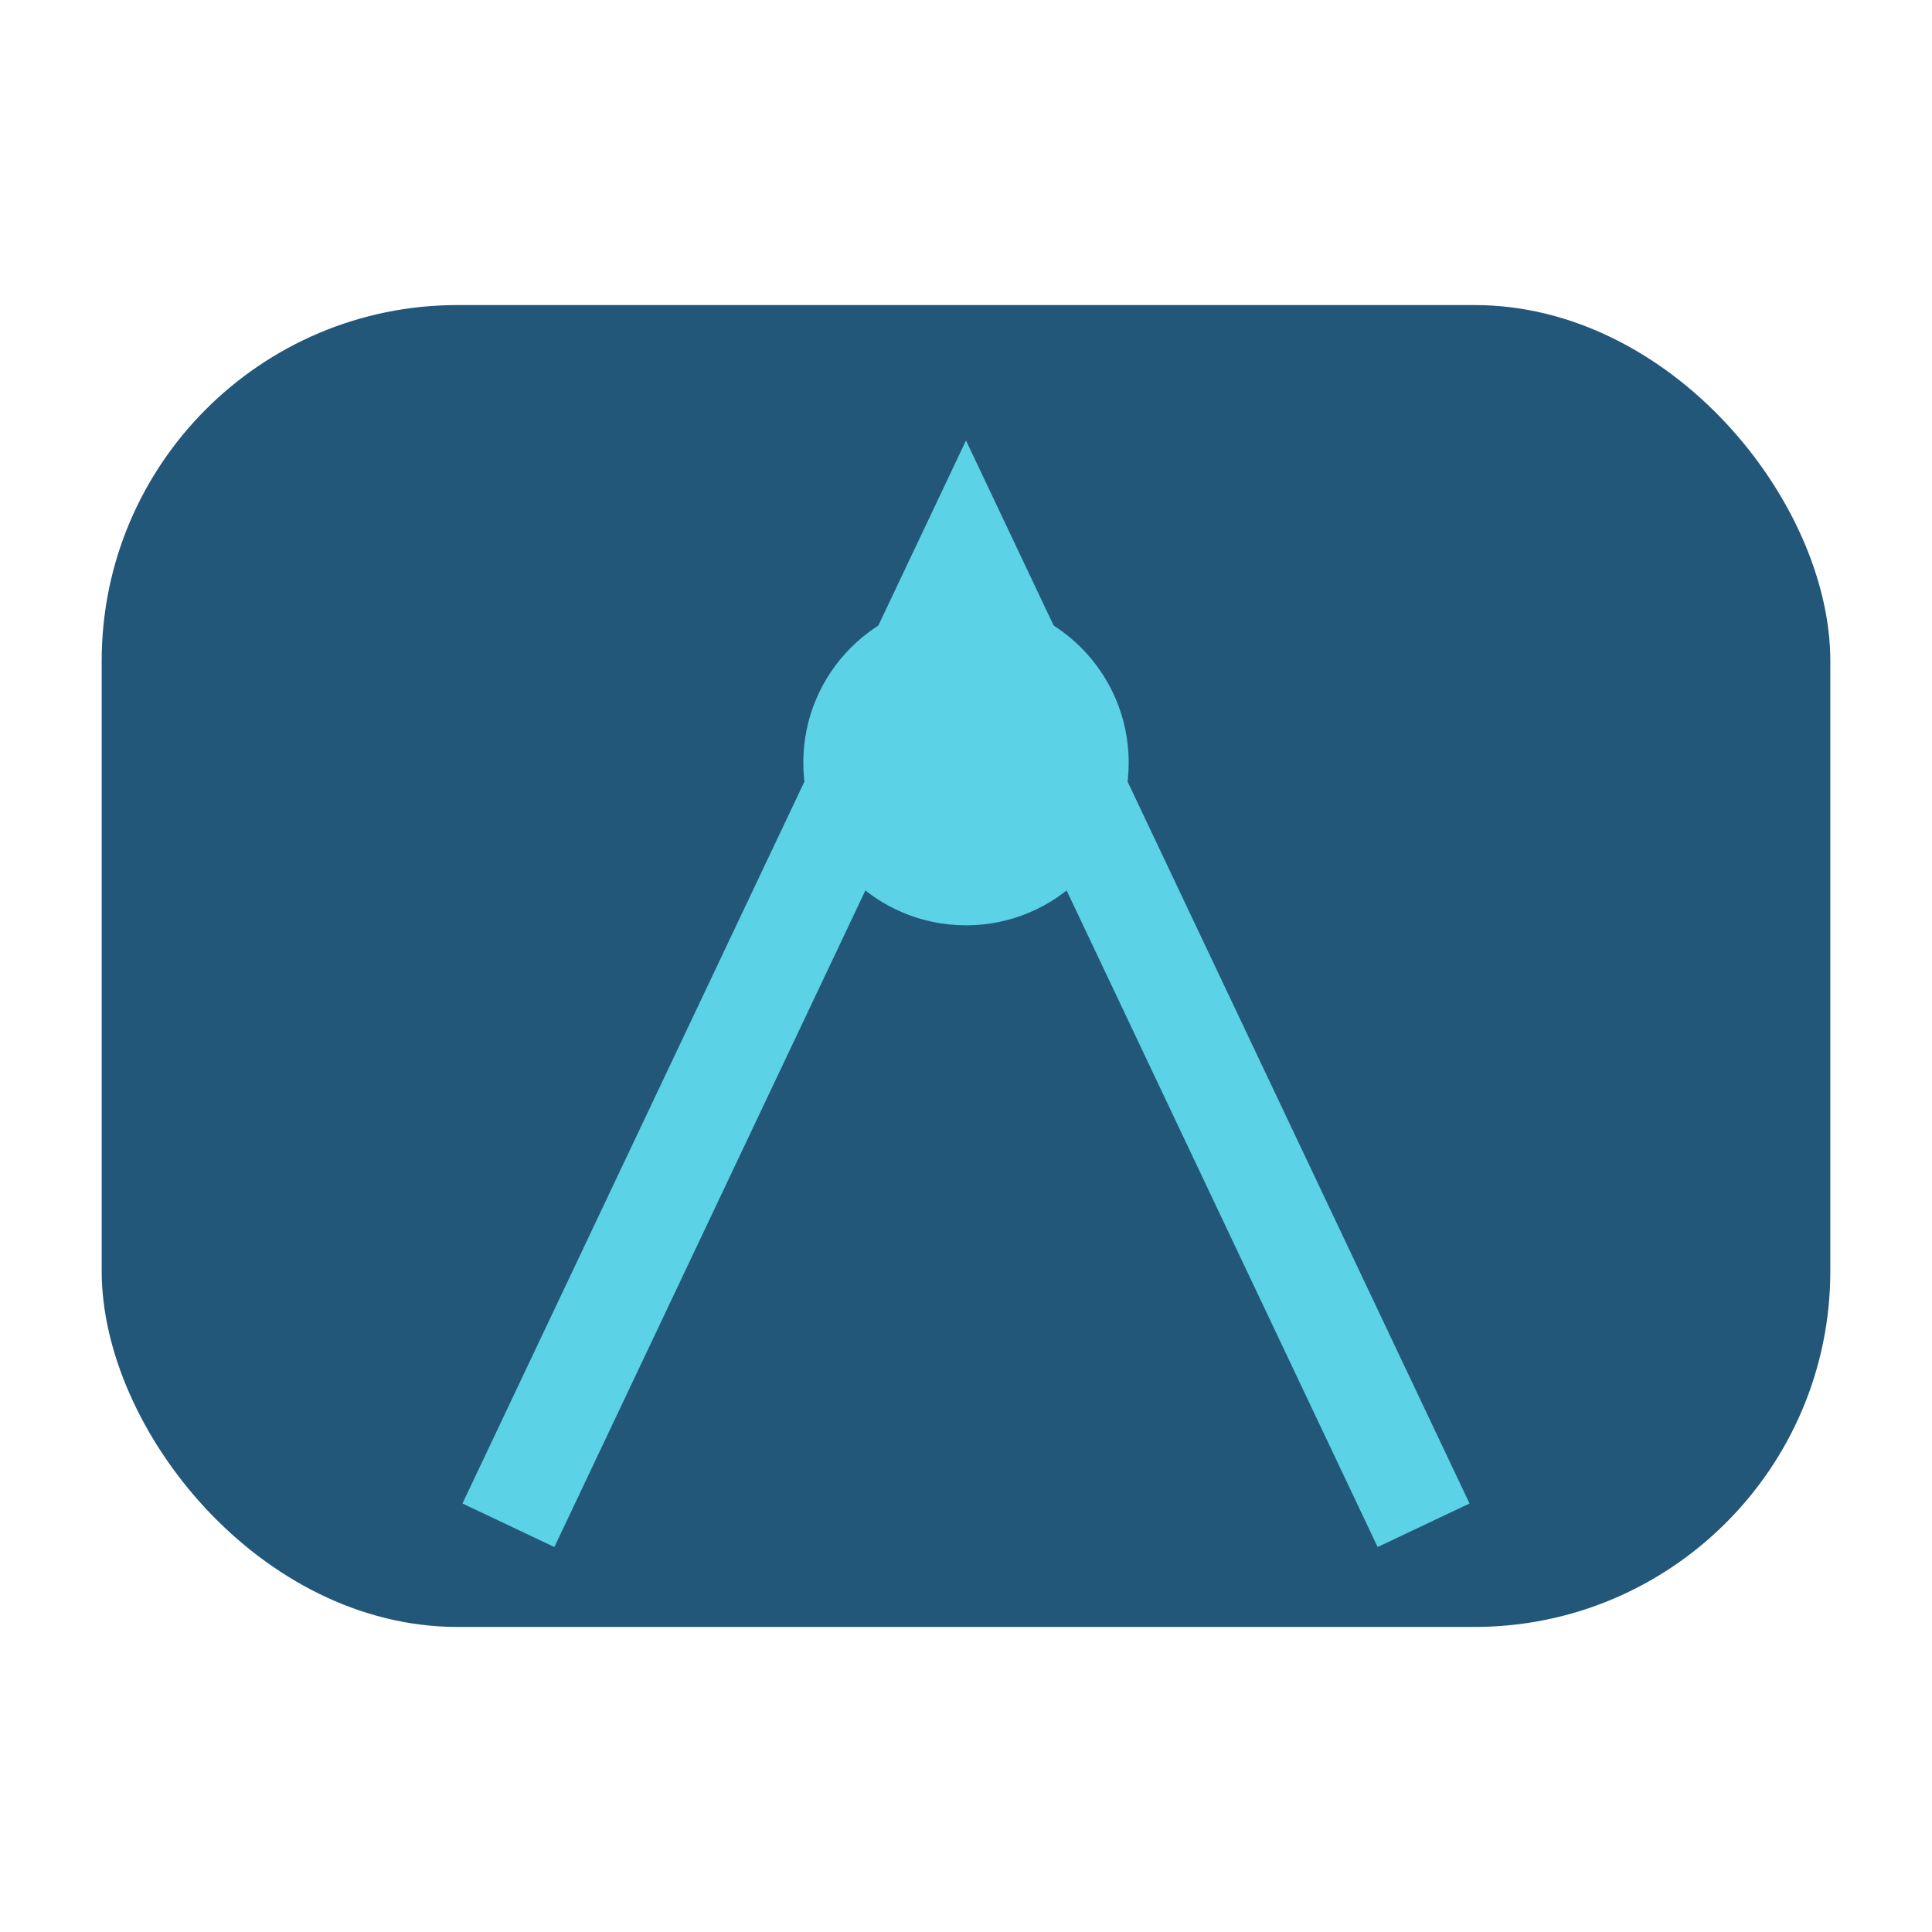 <?xml version="1.0" encoding="UTF-8"?>
<svg xmlns="http://www.w3.org/2000/svg" width="38" height="38" viewBox="0 0 38 38"><rect x="2" y="6" width="34" height="26" rx="7" fill="#22577A"/><path d="M10 30l9-19 9 19" stroke="#5CD2E6" stroke-width="2" fill="none"/><circle cx="19" cy="15" r="3.2" fill="#5CD2E6"/></svg>